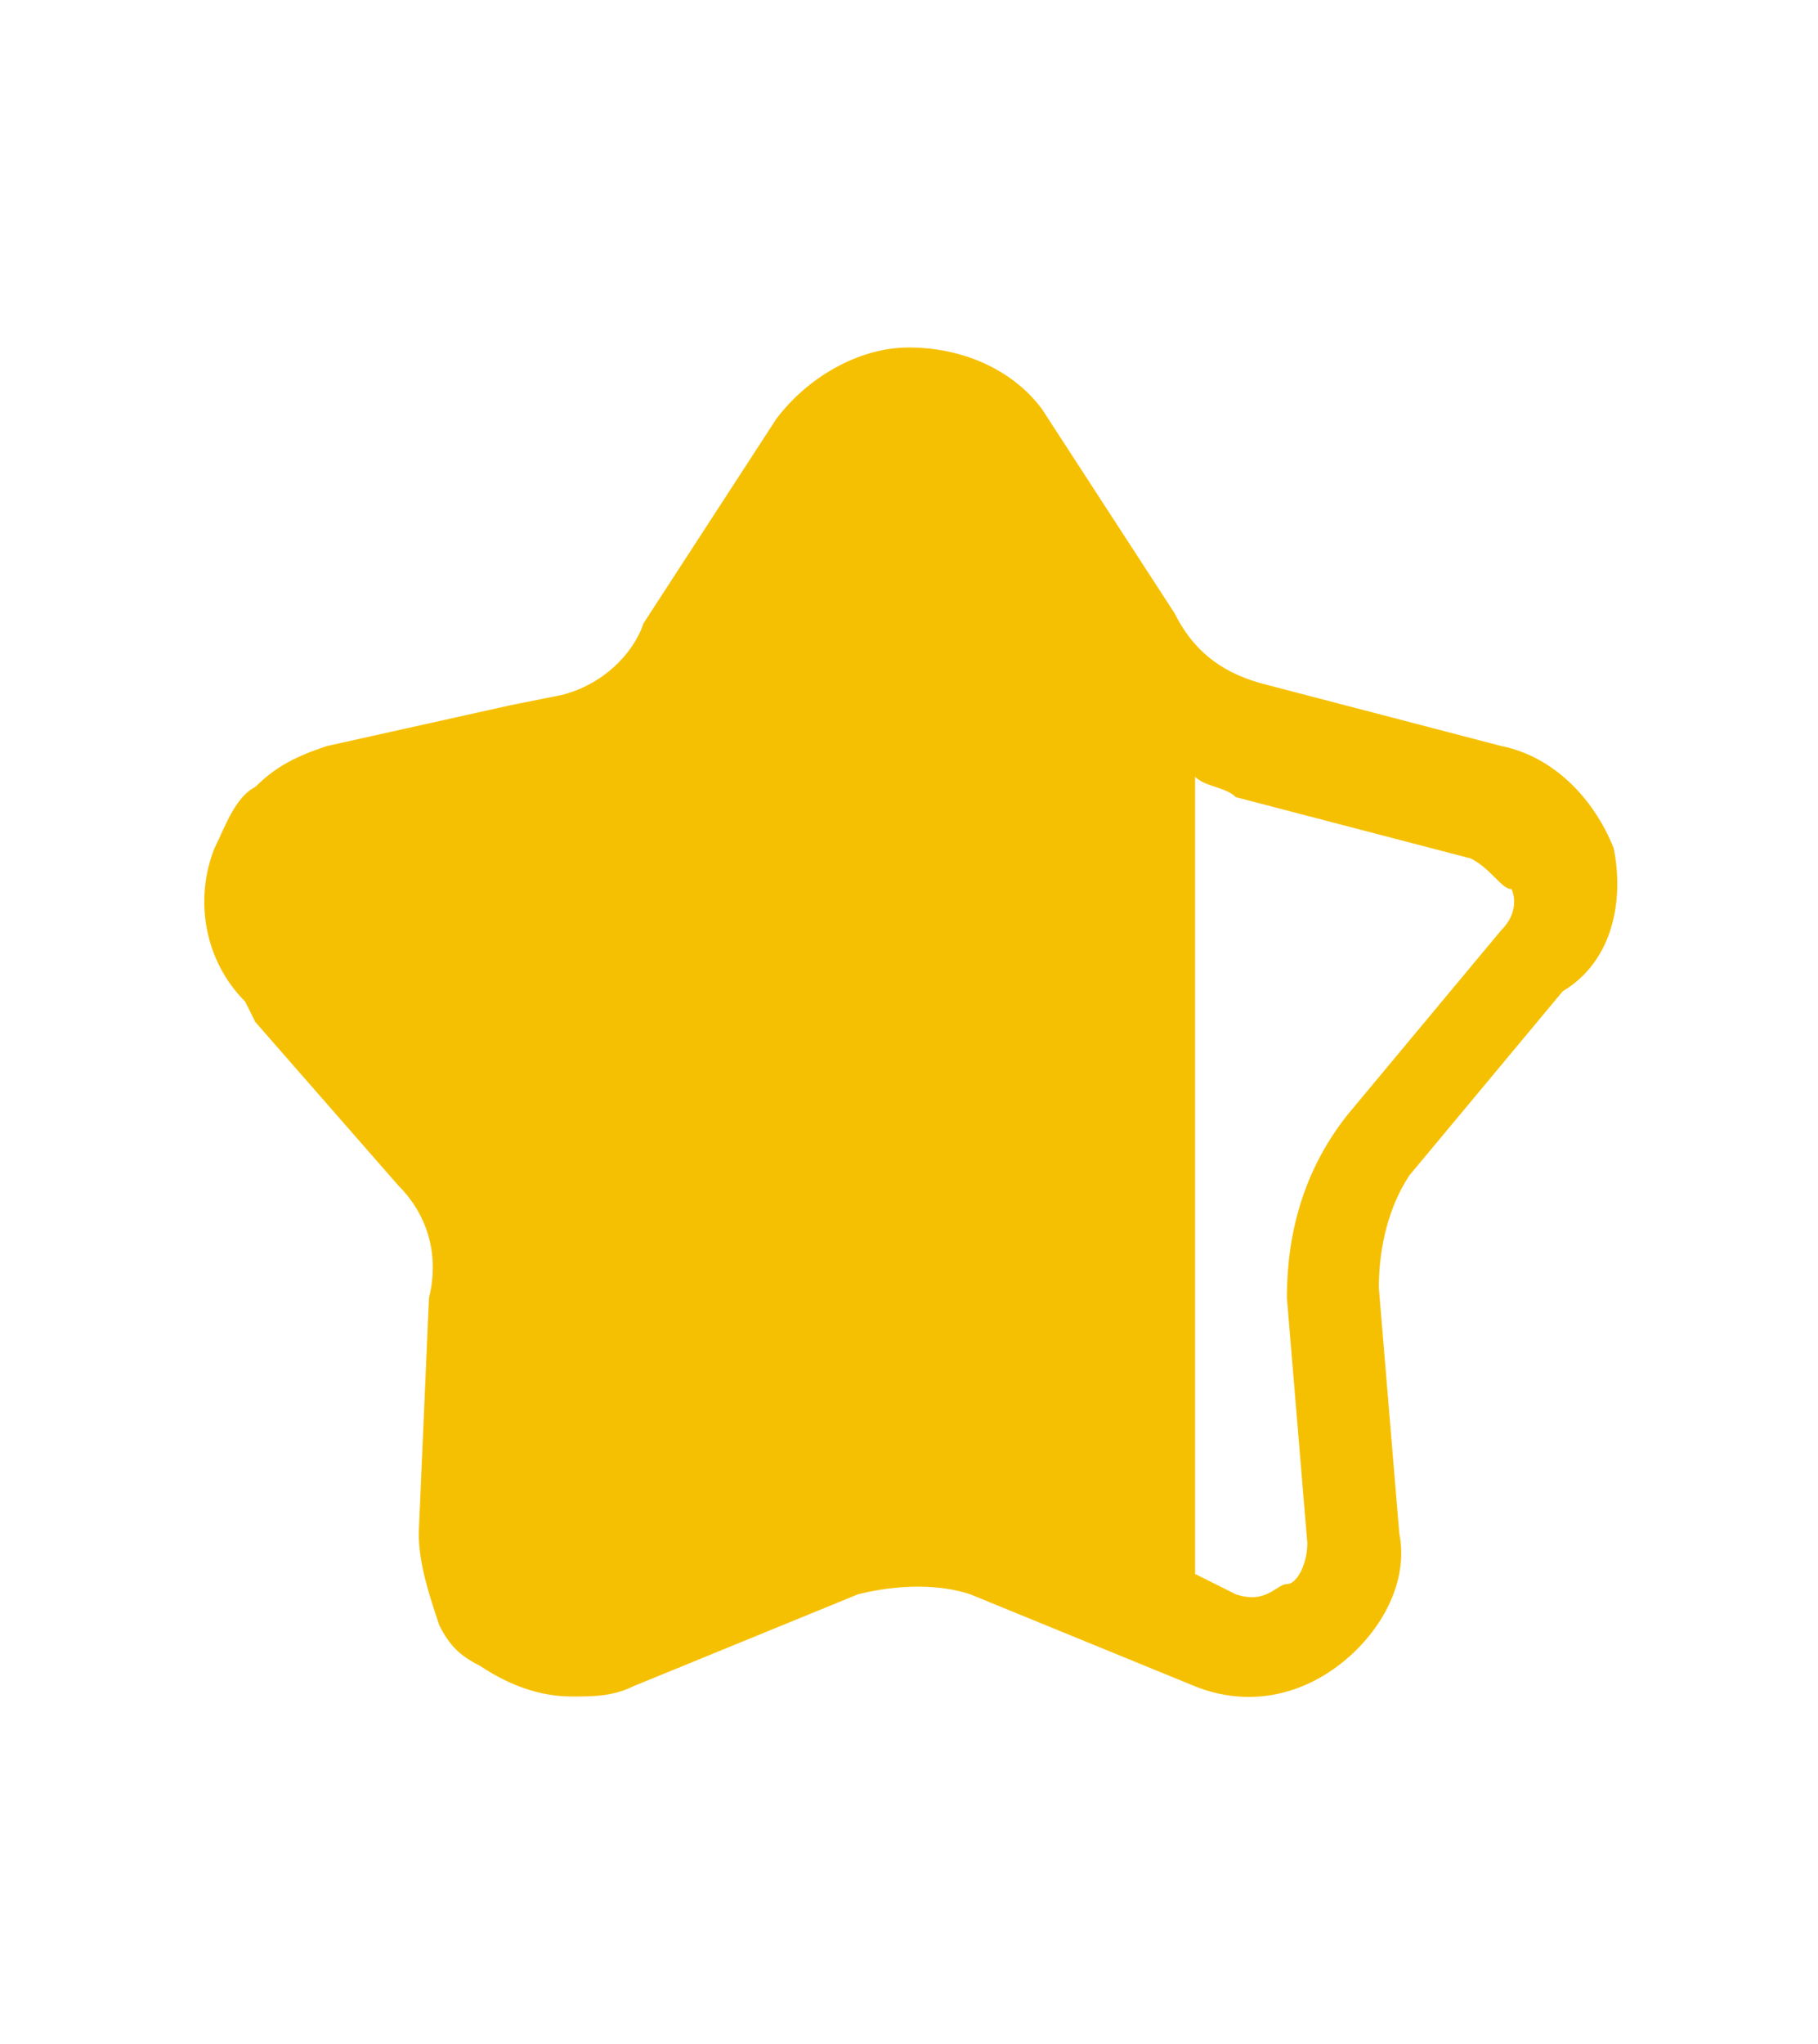 <?xml version="1.0" encoding="utf-8"?>
<!-- Generator: Adobe Illustrator 27.1.1, SVG Export Plug-In . SVG Version: 6.00 Build 0)  -->
<svg version="1.1" id="Layer_1" xmlns="http://www.w3.org/2000/svg" xmlns:xlink="http://www.w3.org/1999/xlink" x="0px" y="0px"
	 viewBox="0 0 17.8 20" style="enable-background:new 0 0 17.8 20;" xml:space="preserve">
<style type="text/css">
	.st0{fill:#F6C002;}
	.st1{fill:none;}
</style>
<path class="st0" d="M25.9,4.4"/>
<path class="st1" d="M8,14.7c0.6-0.2,1.3-0.2,1.9,0l2.2,0.9c0.2,0.1,0.4,0,0.5-0.1c0.1,0,0.2-0.2,0.2-0.4l-0.2-2.4
	c0-0.7,0.2-1.3,0.6-1.8l1.5-1.8c0.2-0.2,0.1-0.4,0.1-0.5c0-0.1-0.1-0.3-0.4-0.3l-2.3-0.6c-0.6-0.2-1.2-0.6-1.5-1.1l-1.3-2
	C9.2,4.4,9,4.4,8.9,4.4s-0.3,0-0.4,0.2l-1.3,2C7,7,6.6,7.3,6.2,7.5v7.9L8,14.7z"/>
<path class="st0" d="M8.8,8.3C8.6,8.4,8.5,8.6,8.5,8.6S8.4,8.9,8.6,9.1l1.5,1.8c0.4,0.5,0.6,1.1,0.6,1.8l-0.2,2.4
	c0,0.2,0.1,0.4,0.2,0.4c0.1,0,0.2,0.2,0.5,0.1l0.5-0.2V7.5c-0.2,0.1-0.3,0.2-0.5,0.2L8.8,8.3z"/>
<path class="st0" d="M15.8,8.3c-0.2-0.5-0.6-0.9-1.1-1l-2.3-0.6c-0.4-0.1-0.7-0.3-0.9-0.7l-1.3-2C9.9,3.6,9.4,3.4,8.9,3.4
	c0,0,0,0,0,0c-0.5,0-1,0.3-1.3,0.7l-1.3,2C6.2,6.4,5.9,6.7,5.5,6.8L5,6.9L3.2,7.3C2.9,7.4,2.7,7.5,2.5,7.7C2.3,7.8,2.2,8.1,2.1,8.3
	C1.9,8.8,2,9.4,2.4,9.8L2.5,10l1.4,1.6c0.3,0.3,0.4,0.7,0.3,1.1L4.1,15c0,0.3,0.1,0.6,0.2,0.9c0.1,0.2,0.2,0.3,0.4,0.4
	c0.3,0.2,0.6,0.3,0.9,0.3c0.2,0,0.4,0,0.6-0.1l2.2-0.9c0.4-0.1,0.8-0.1,1.1,0l2.2,0.9c0.5,0.2,1,0.1,1.4-0.2s0.7-0.8,0.6-1.3
	l-0.2-2.4c0-0.4,0.1-0.8,0.3-1.1l1.5-1.8C15.8,9.4,15.9,8.8,15.8,8.3z M14.7,9.1l-1.5,1.8c-0.4,0.5-0.6,1.1-0.6,1.8l0.2,2.4
	c0,0.2-0.1,0.4-0.2,0.4c-0.1,0-0.2,0.2-0.5,0.1l-0.4-0.2V7.6c0.1,0.1,0.3,0.1,0.4,0.2l2.3,0.6c0.2,0.1,0.3,0.3,0.4,0.3
	C14.8,8.7,14.9,8.9,14.7,9.1z"/>
</svg>
